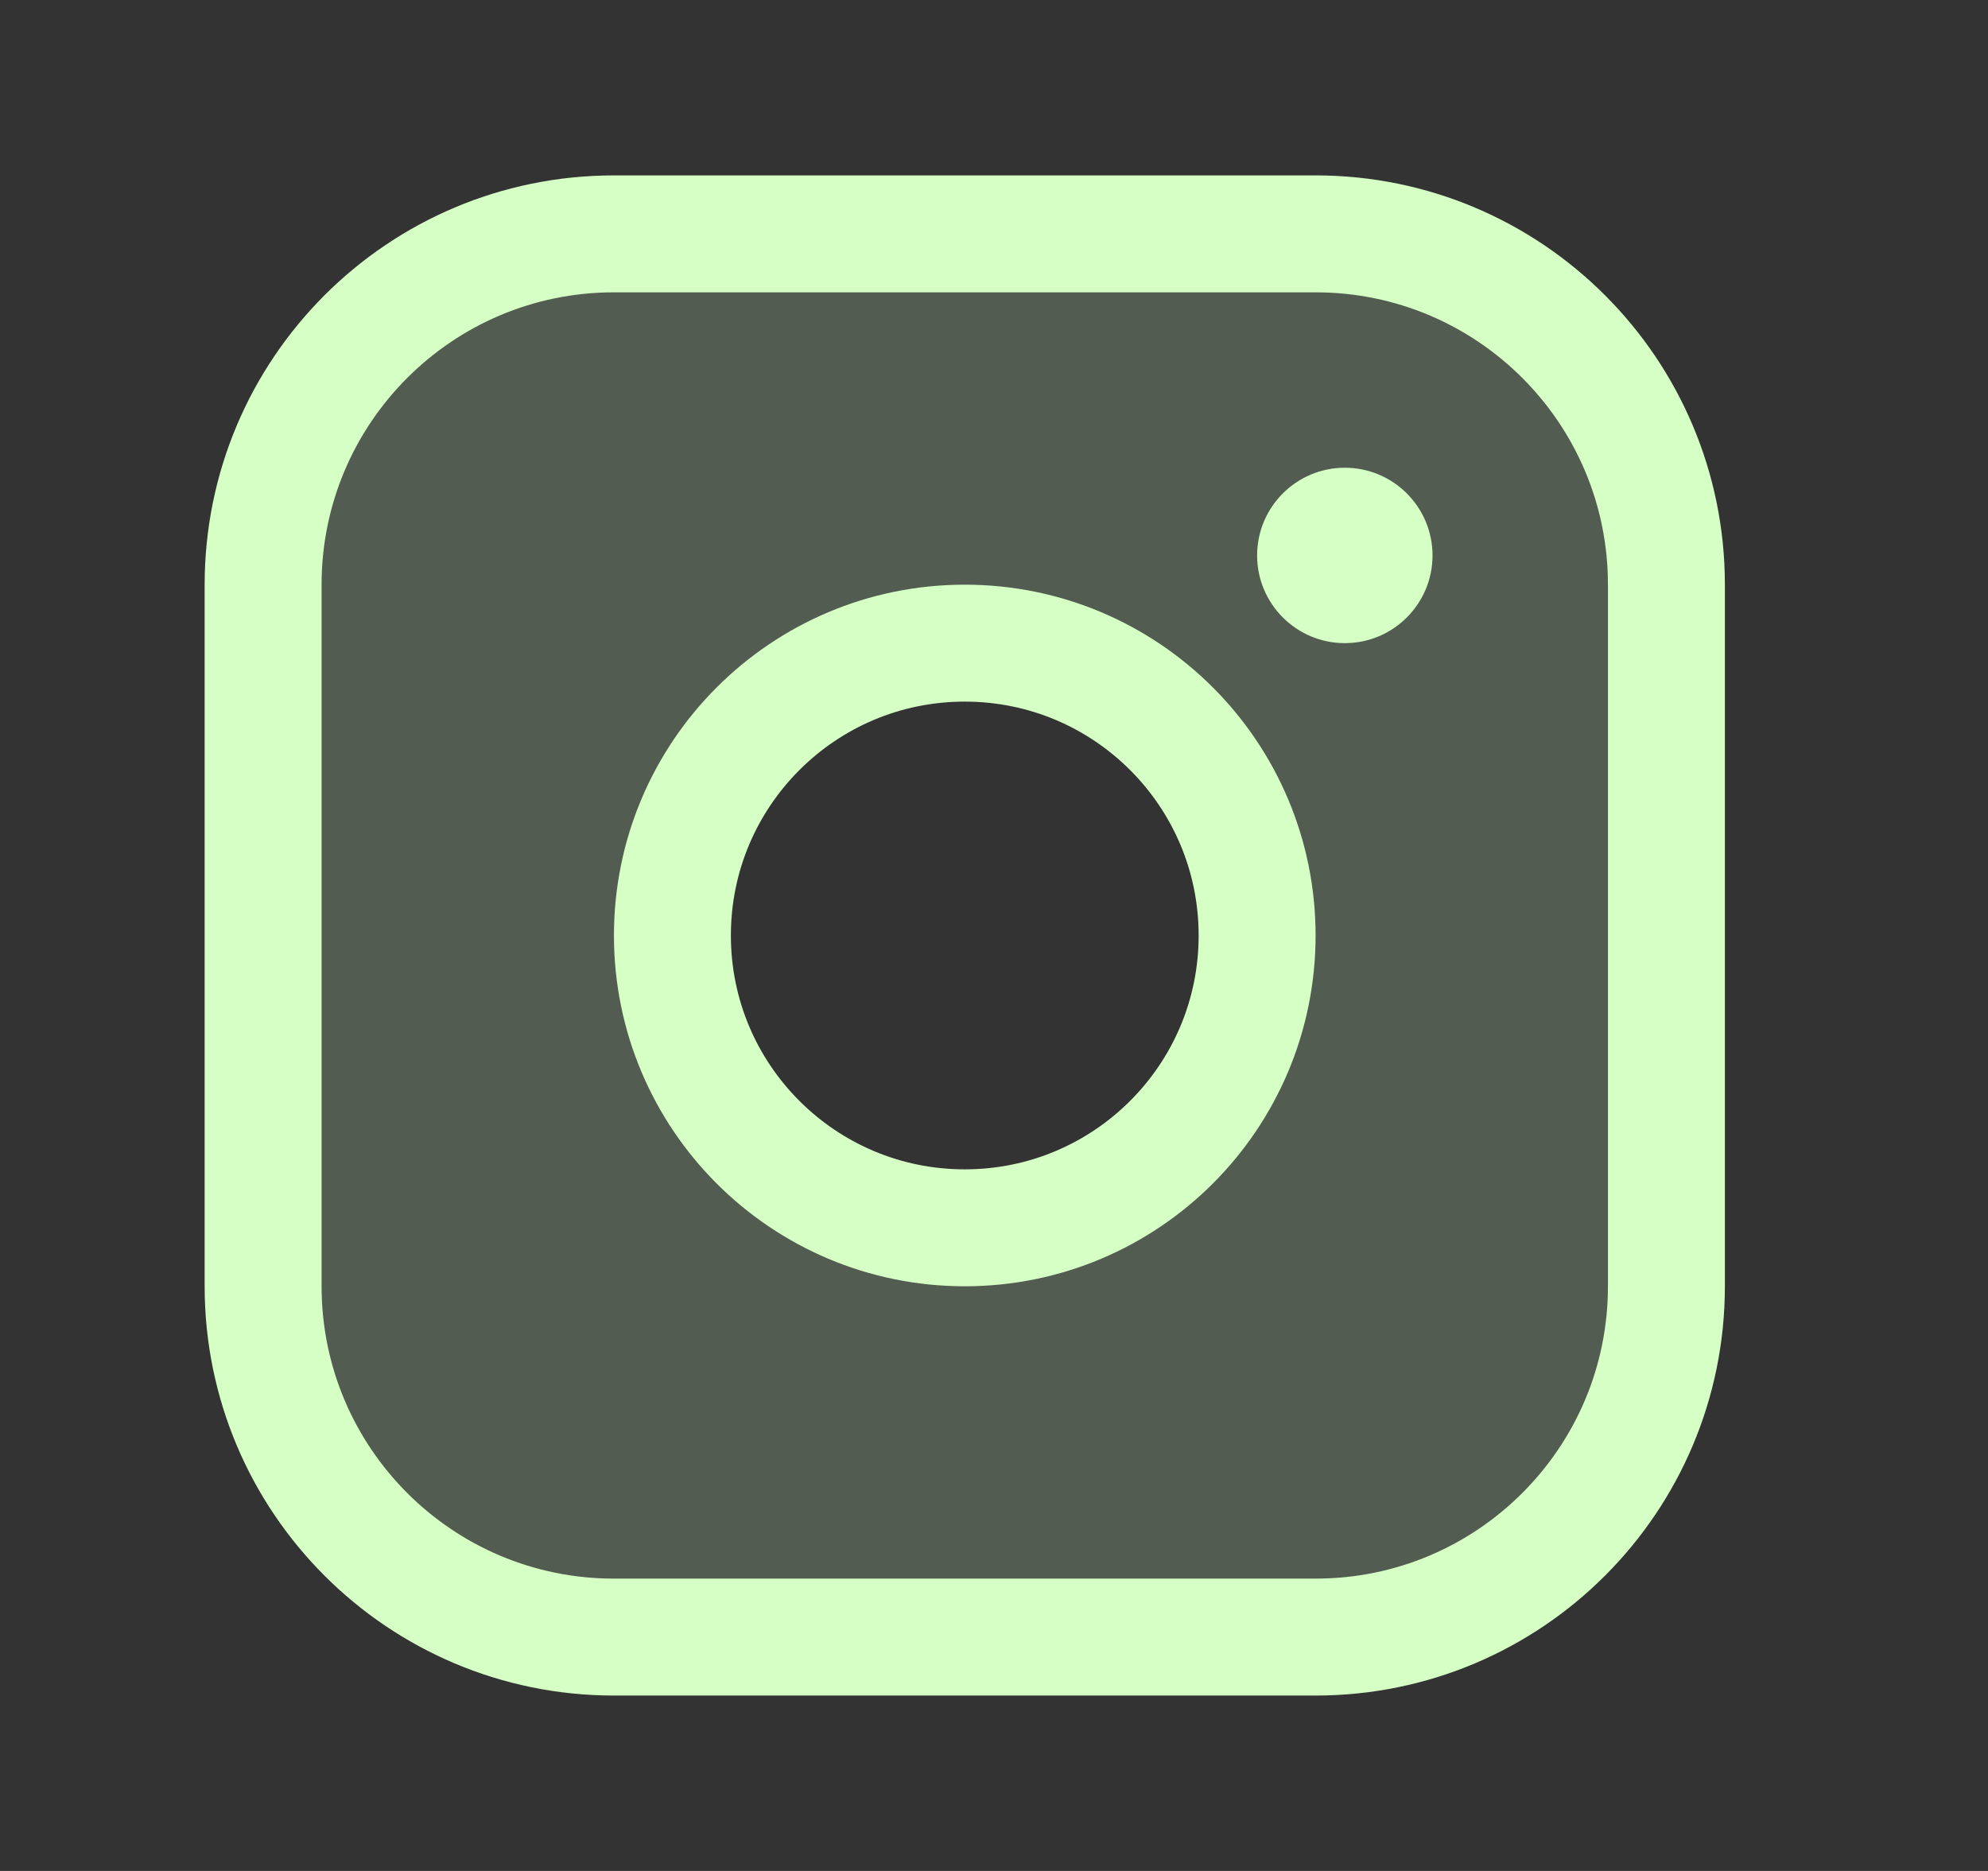<svg width="17" height="16" viewBox="0 0 17 16" fill="none" xmlns="http://www.w3.org/2000/svg">
<rect x="0" y="0" width="17" height="16" fill="#333333" stroke="none"/>
<g clip-path="url(#clip0_10359_14333)">
<path opacity="0.2" d="M11.25 2H5.25C4.454 2 3.691 2.316 3.129 2.879C2.566 3.441 2.25 4.204 2.25 5V11C2.25 11.796 2.566 12.559 3.129 13.121C3.691 13.684 4.454 14 5.25 14H11.25C12.046 14 12.809 13.684 13.371 13.121C13.934 12.559 14.25 11.796 14.25 11V5C14.25 4.204 13.934 3.441 13.371 2.879C12.809 2.316 12.046 2 11.25 2ZM8.25 10.5C7.756 10.5 7.272 10.353 6.861 10.079C6.45 9.804 6.13 9.414 5.94 8.957C5.751 8.5 5.702 7.997 5.798 7.512C5.894 7.027 6.133 6.582 6.482 6.232C6.832 5.883 7.277 5.644 7.762 5.548C8.247 5.452 8.75 5.501 9.207 5.69C9.664 5.88 10.054 6.2 10.329 6.611C10.603 7.022 10.75 7.506 10.75 8C10.75 8.663 10.487 9.299 10.018 9.768C9.549 10.237 8.913 10.5 8.25 10.5Z" fill="#D5FFC5"/>
<path d="M11.25 2H5.25C3.593 2 2.25 3.343 2.25 5V11C2.25 12.657 3.593 14 5.25 14H11.25C12.907 14 14.25 12.657 14.25 11V5C14.25 3.343 12.907 2 11.25 2Z" stroke="#D5FFC5" stroke-linecap="round" stroke-linejoin="round"/>
<path d="M8.25 10.5C9.631 10.5 10.75 9.381 10.75 8C10.75 6.619 9.631 5.5 8.25 5.5C6.869 5.5 5.75 6.619 5.75 8C5.75 9.381 6.869 10.5 8.25 10.5Z" stroke="#D5FFC5" stroke-miterlimit="10"/>
<path d="M11.5 5.5C11.914 5.5 12.25 5.164 12.25 4.75C12.25 4.336 11.914 4 11.5 4C11.086 4 10.75 4.336 10.75 4.75C10.75 5.164 11.086 5.5 11.5 5.5Z" fill="#D5FFC5"/>
</g>
<defs>
<clipPath id="clip0_10359_14333">
<rect width="16" height="16" fill="white" transform="translate(0.25)"/>
</clipPath>
</defs>
</svg>
